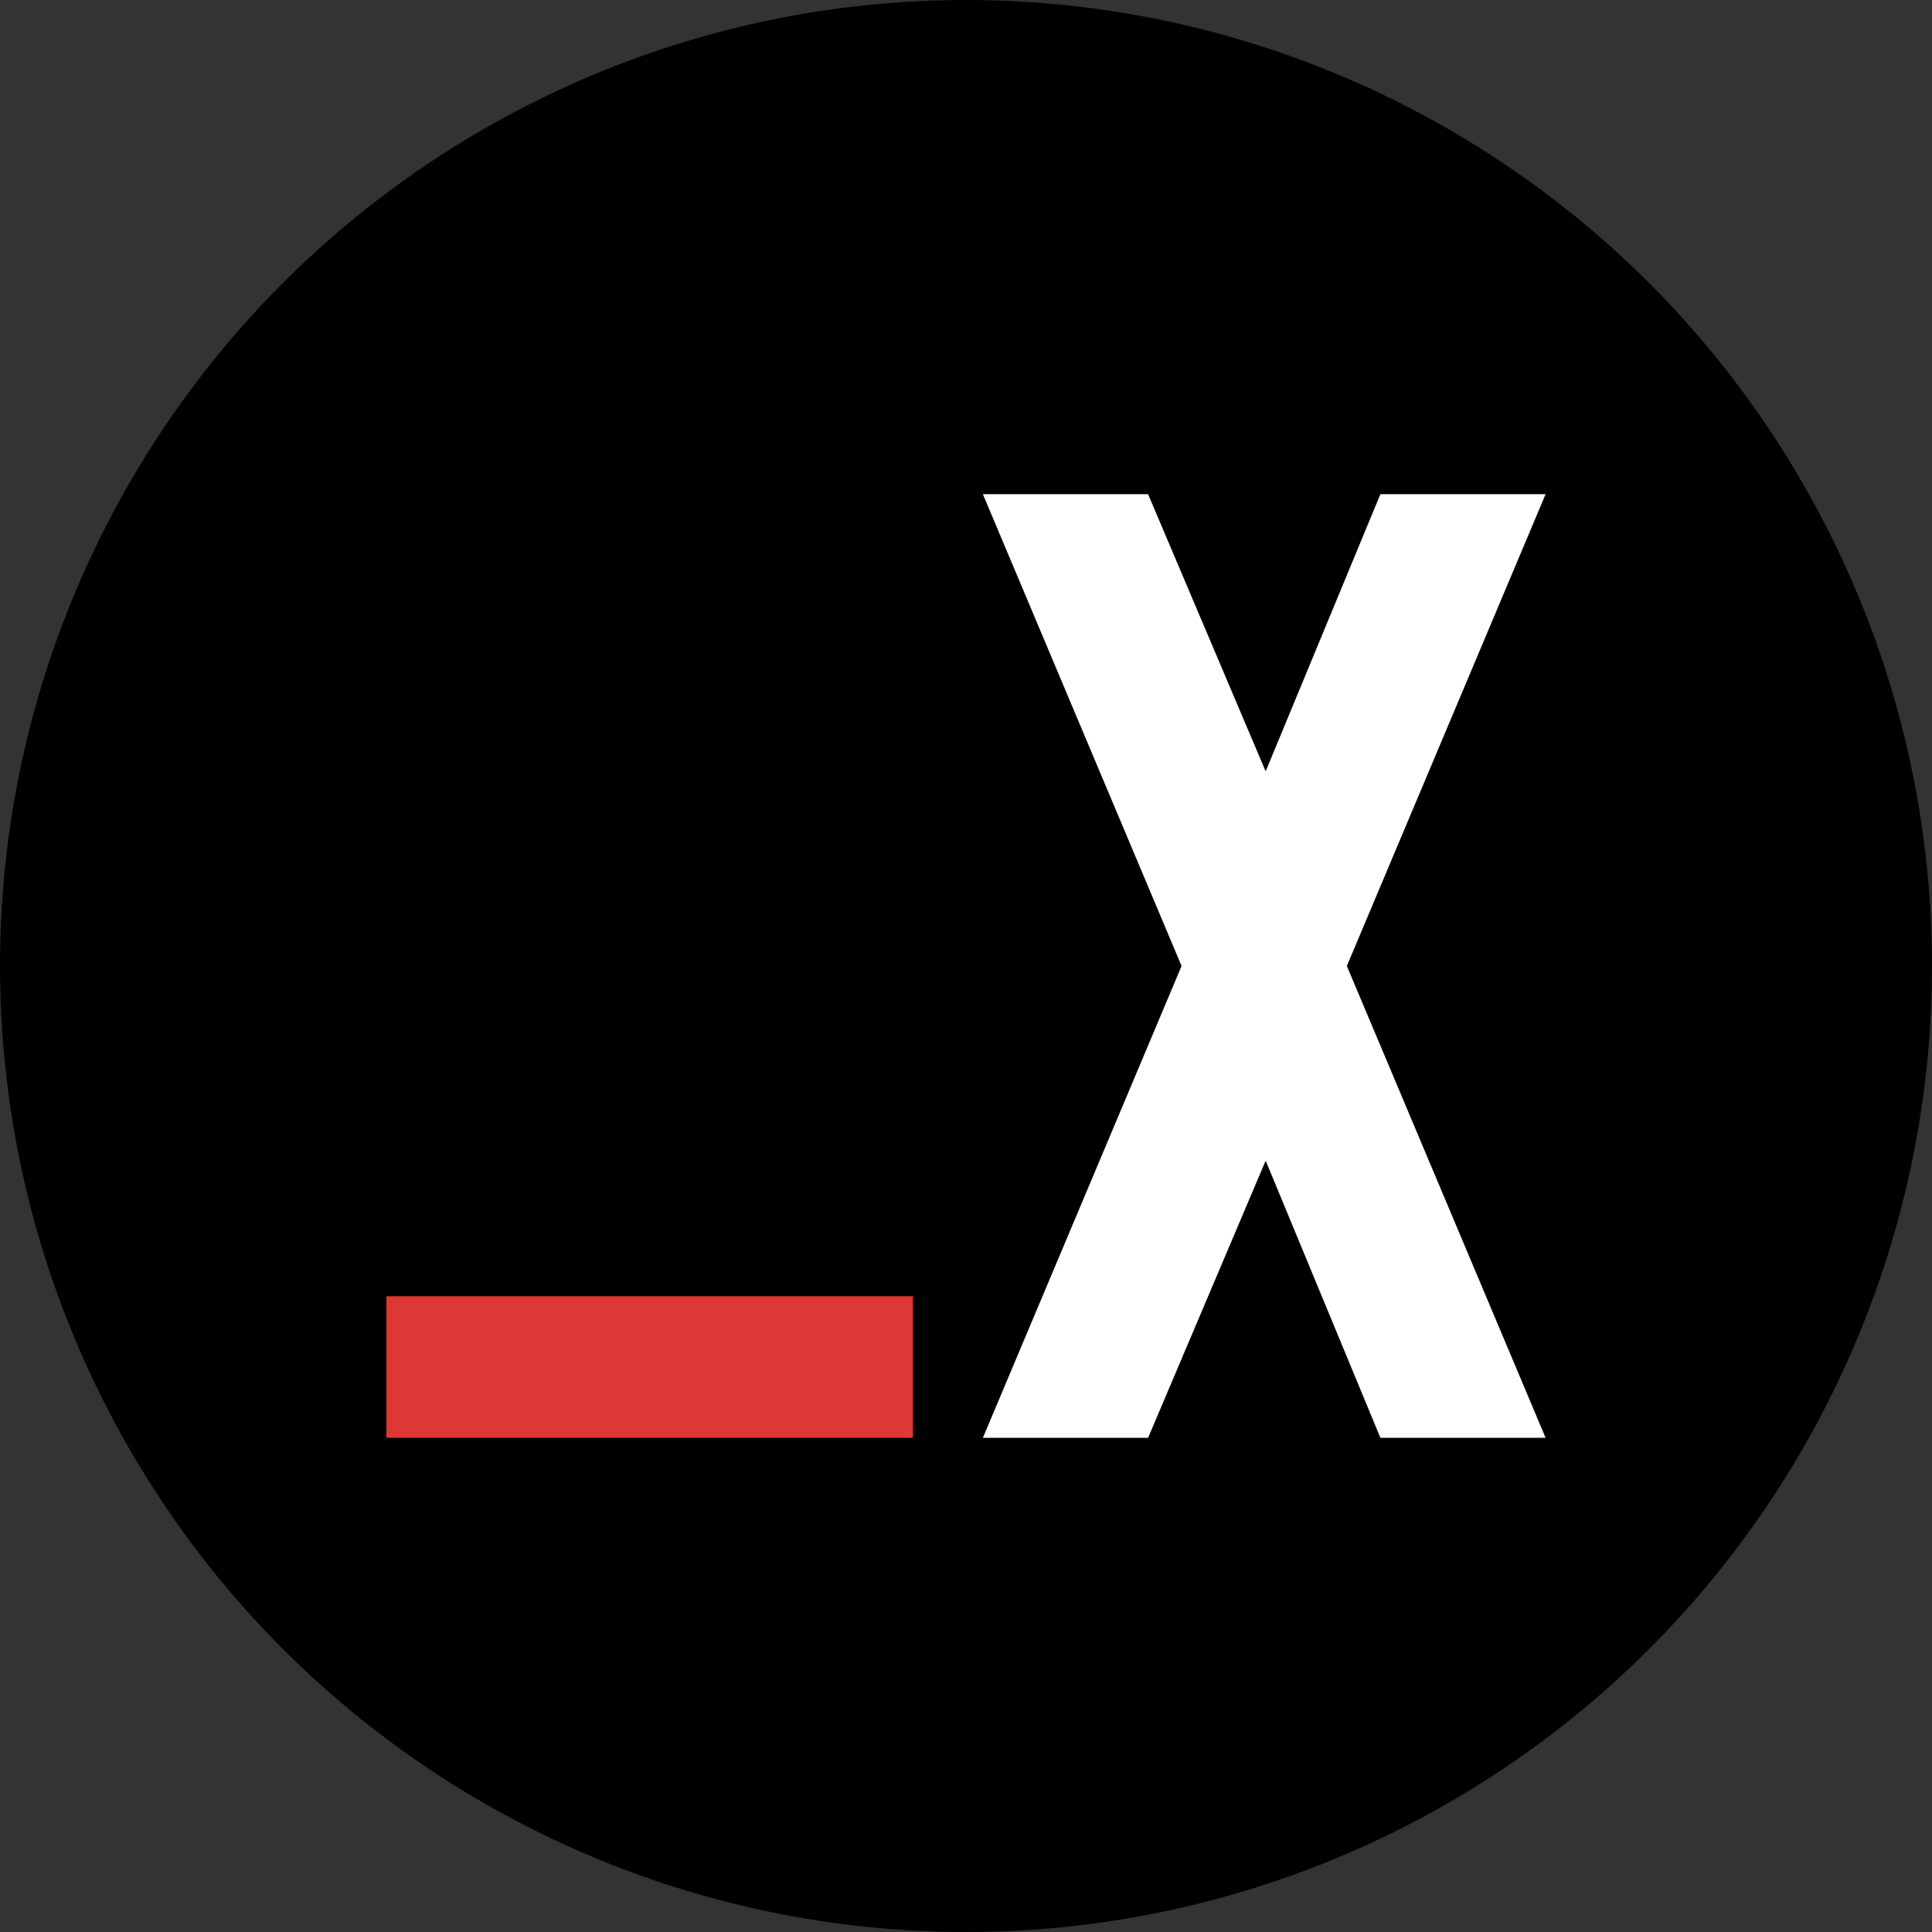 <?xml version='1.0' encoding='utf-8'?>
<svg xmlns="http://www.w3.org/2000/svg" id="Layer_1" data-name="Layer 1" viewBox="0 0 300 300" width="300" height="300"><rect x="0" y="0" width="300" height="300" fill="#333333" stroke="none"/><defs><style>.cls-1{fill:#fff;}.cls-2{fill:#de3836;}</style><clipPath id="bz_circular_clip"><circle cx="150.0" cy="150.0" r="150.0" /></clipPath></defs><g clip-path="url(#bz_circular_clip)"><title>LXS_Mark_Composite_Light</title><rect x="-1.5" y="-1.5" width="303" height="303" /><path id="Layer" class="cls-1" d="M152.622,76.739h25.653q9.098,21.461,18.208,42.922h.095q8.902-21.461,17.768-42.922H240Q224.575,113.37,209.138,150,224.563,186.63,240,223.261H214.347q-8.884-21.461-17.768-42.922h-.095q-9.116,21.461-18.208,42.922H152.622Q168.054,186.636,183.473,150q-15.413-36.624-30.85-73.261Z" /><path id="Layer-2" data-name="Layer" class="cls-2" d="M60,201.282h81.752q0,10.989,0,21.978H60Z" /></g></svg>
